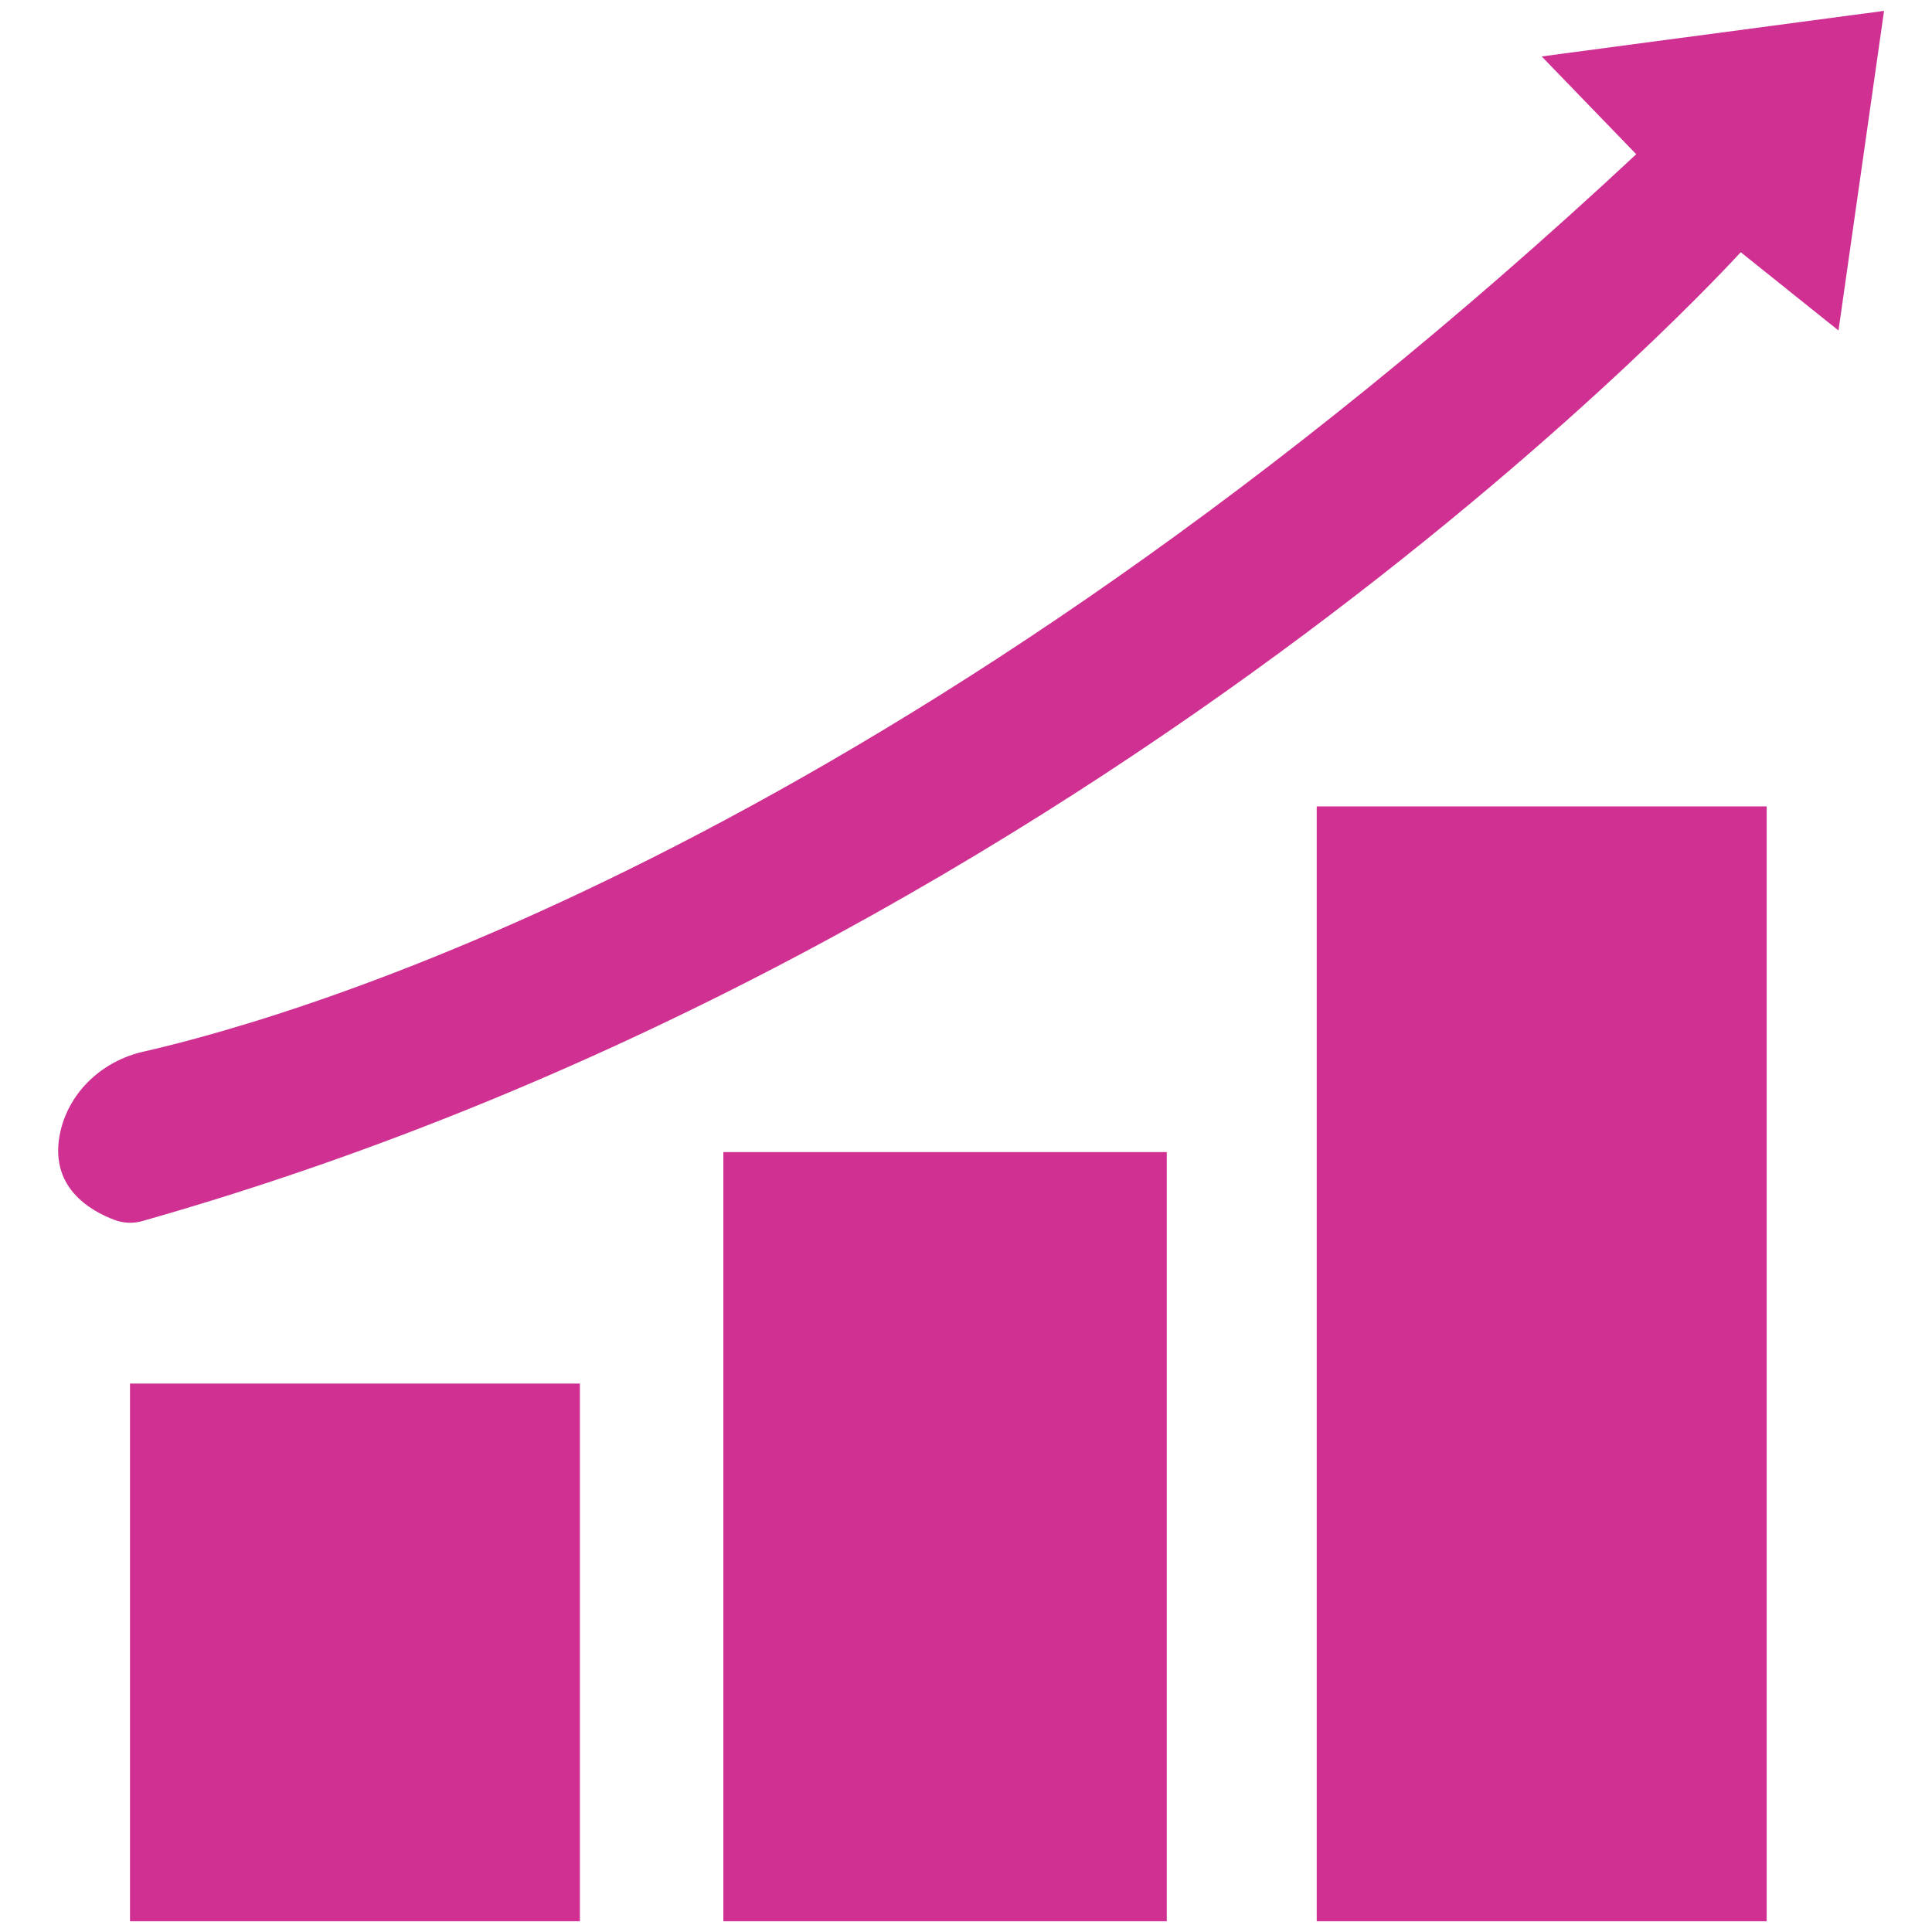 <svg xmlns="http://www.w3.org/2000/svg" xmlns:xlink="http://www.w3.org/1999/xlink" width="1080" zoomAndPan="magnify" viewBox="0 0 810 810" height="1080" preserveAspectRatio="xMidYMid meet" version="1.0"><defs><clipPath id="0600a833b9"><path d="M 54 338 L 741 338 L 741 805.512 L 54 805.512 Z M 54 338 " clip-rule="nonzero"/></clipPath><clipPath id="6535e55dae"><path d="M 24 4.512 L 790 4.512 L 790 513 L 24 513 Z M 24 4.512 " clip-rule="nonzero"/></clipPath></defs><g clip-path="url(#0600a833b9)"><path fill="#cf3092" d="M 54.5 805.648 L 54.5 580.07 L 243.125 580.07 L 243.125 805.648 Z M 489.168 805.648 L 489.168 483.012 L 303.27 483.012 L 303.27 805.648 Z M 740.68 805.648 L 740.68 338.086 L 552.039 338.086 L 552.039 805.648 Z M 740.68 805.648 " fill-opacity="1" fill-rule="nonzero"/></g><g clip-path="url(#6535e55dae)"><path fill="#cf3092" d="M 48.164 511.516 C 38.027 507.75 19.801 497.629 25.441 473.914 C 29.434 457.215 43.32 444.715 60.055 440.93 C 129.414 425.078 378.305 351.594 686.004 64.664 L 646.359 23.66 L 789.891 4.562 L 770.797 138.551 L 729.797 105.738 C 729.797 105.738 466.848 396.402 59.793 511.898 C 57.883 512.453 55.938 512.695 53.949 512.633 C 51.961 512.566 50.035 512.195 48.164 511.516 Z M 48.164 511.516 " fill-opacity="1" fill-rule="nonzero"/></g></svg>